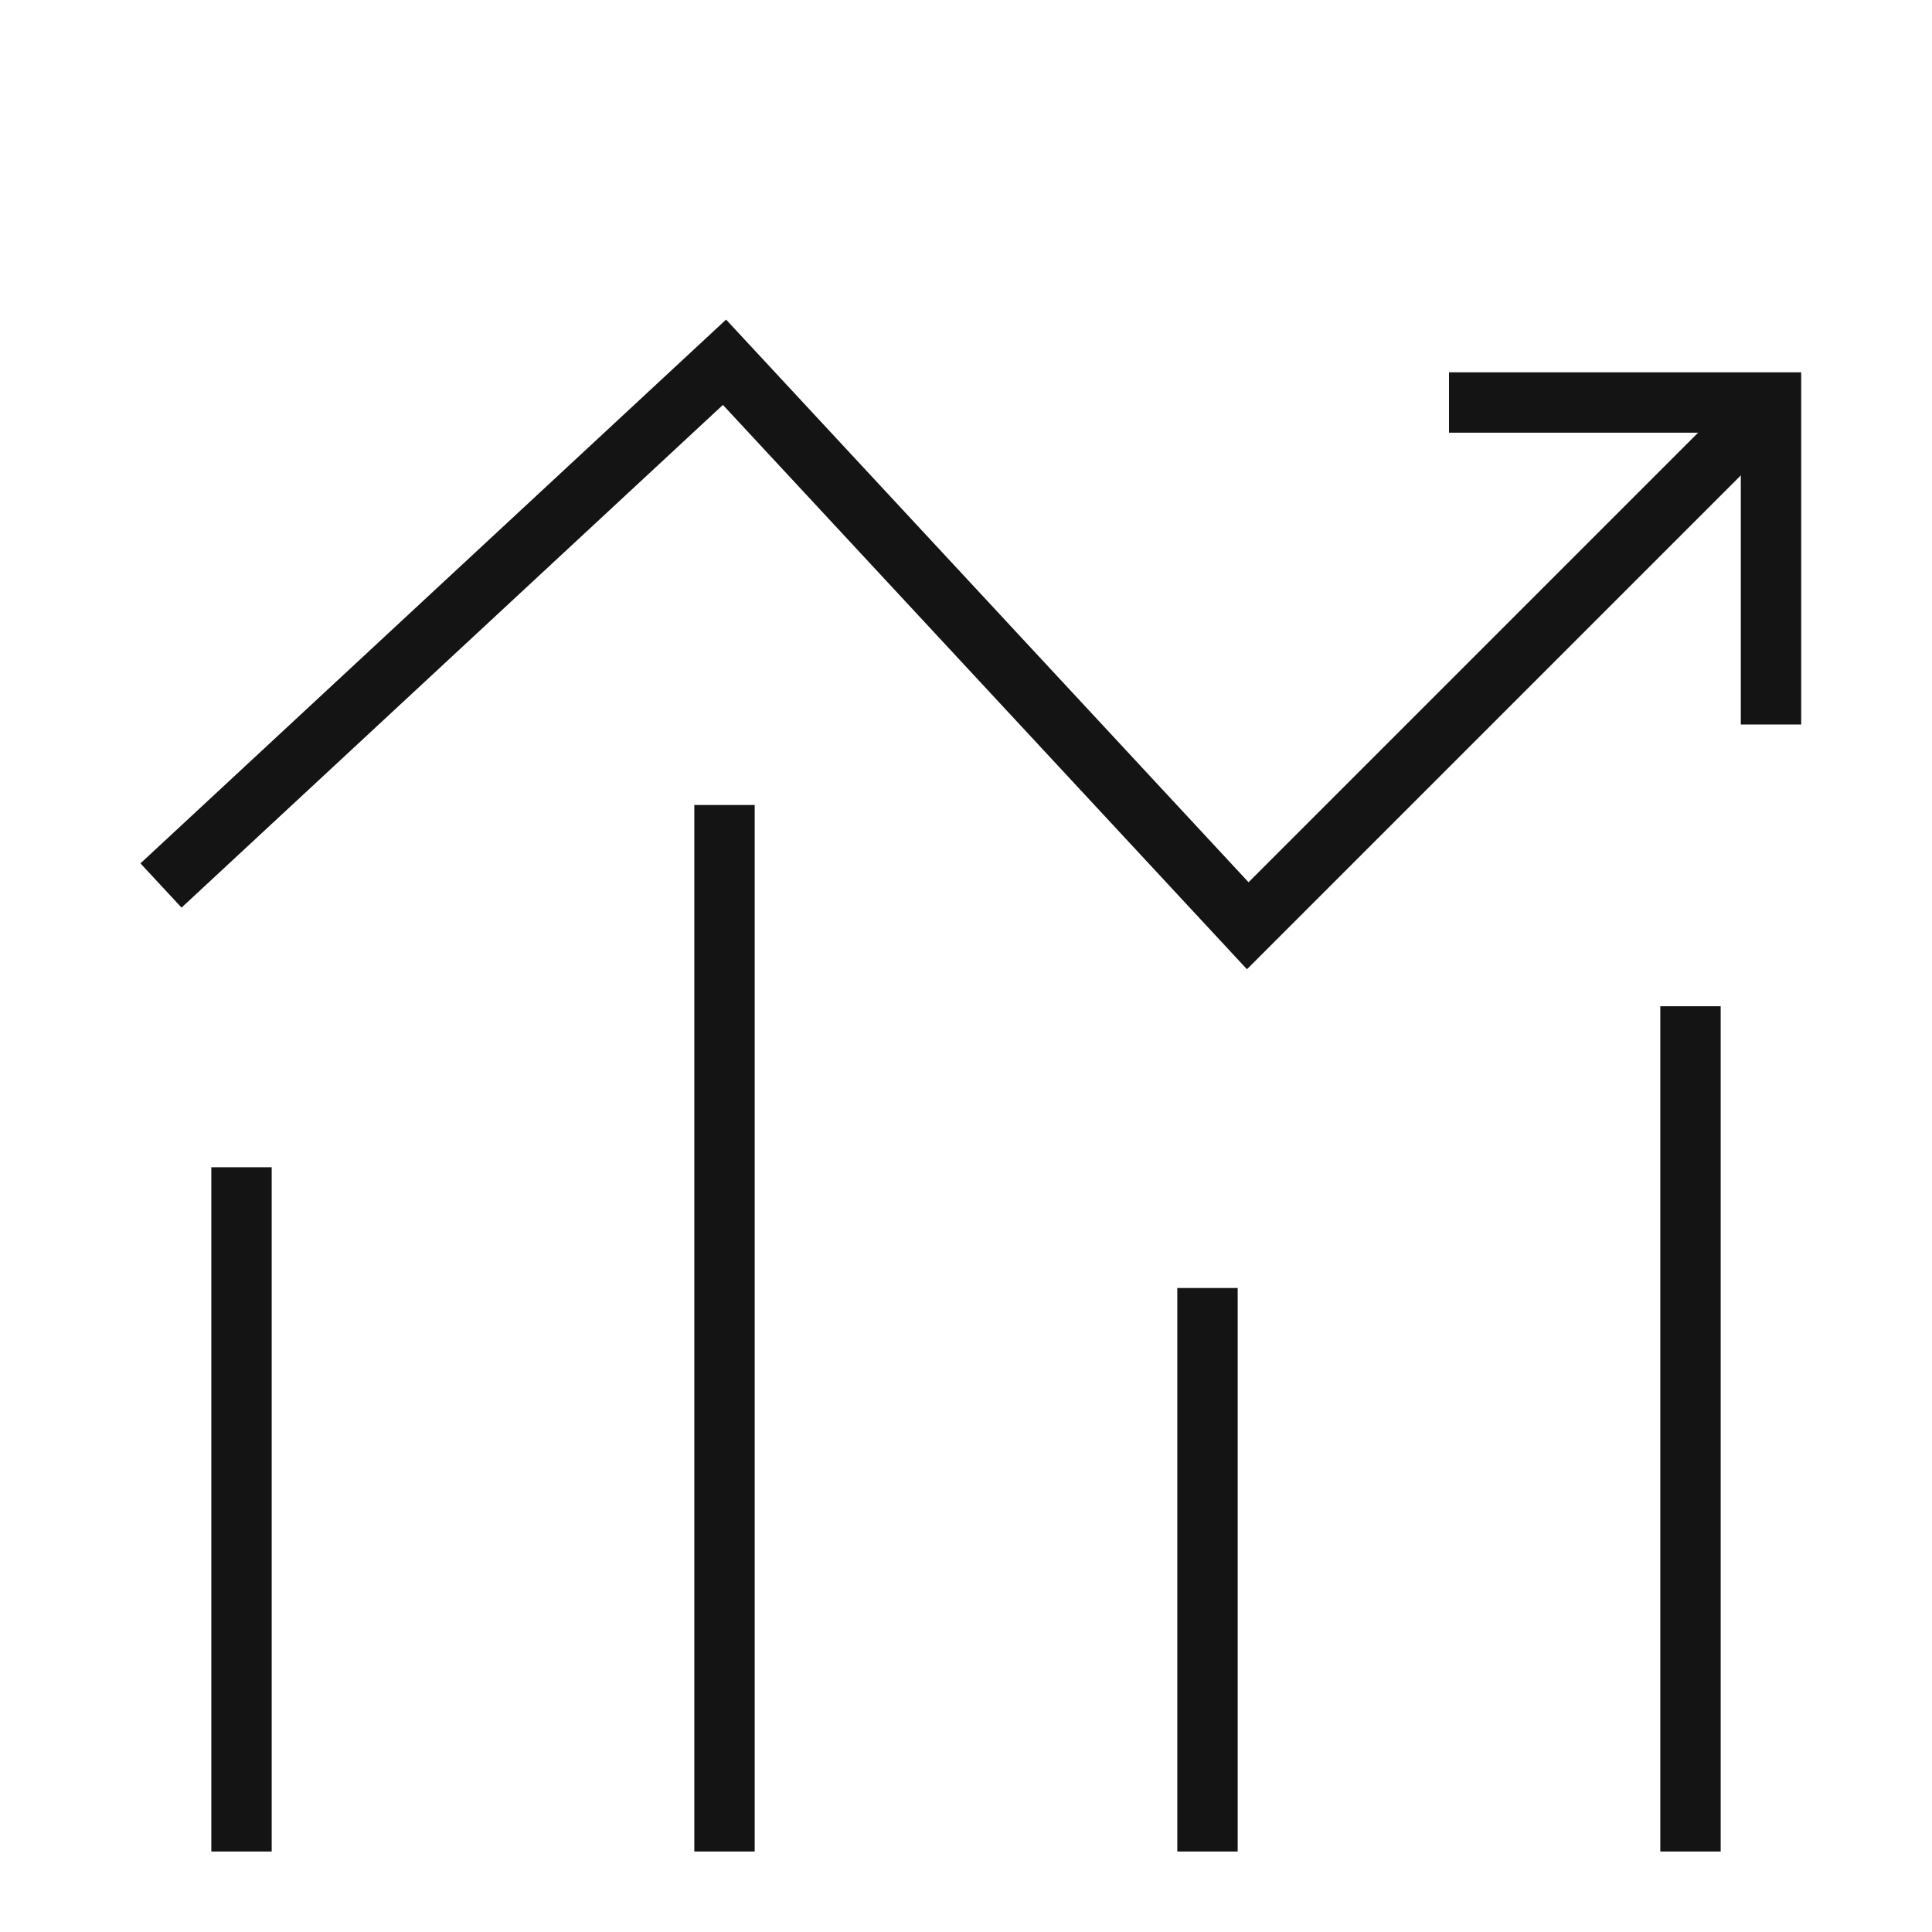 <svg width="48" height="48" viewBox="0 0 48 48" fill="none" xmlns="http://www.w3.org/2000/svg">
<path d="M4 22L18 9L31 23L44 10" stroke="#151414" stroke-width="1.5" stroke-miterlimit="10"/>
<path d="M44 18V10H36" stroke="#151414" stroke-width="1.5" stroke-miterlimit="10"/>
<path d="M6 46V29" stroke="#151414" stroke-width="1.5" stroke-miterlimit="10"/>
<path d="M18 20V46" stroke="#151414" stroke-width="1.5" stroke-miterlimit="10"/>
<path d="M30 32V46" stroke="#151414" stroke-width="1.5" stroke-miterlimit="10"/>
<path d="M42 25V46" stroke="#151414" stroke-width="1.5" stroke-miterlimit="10"/>
</svg>
